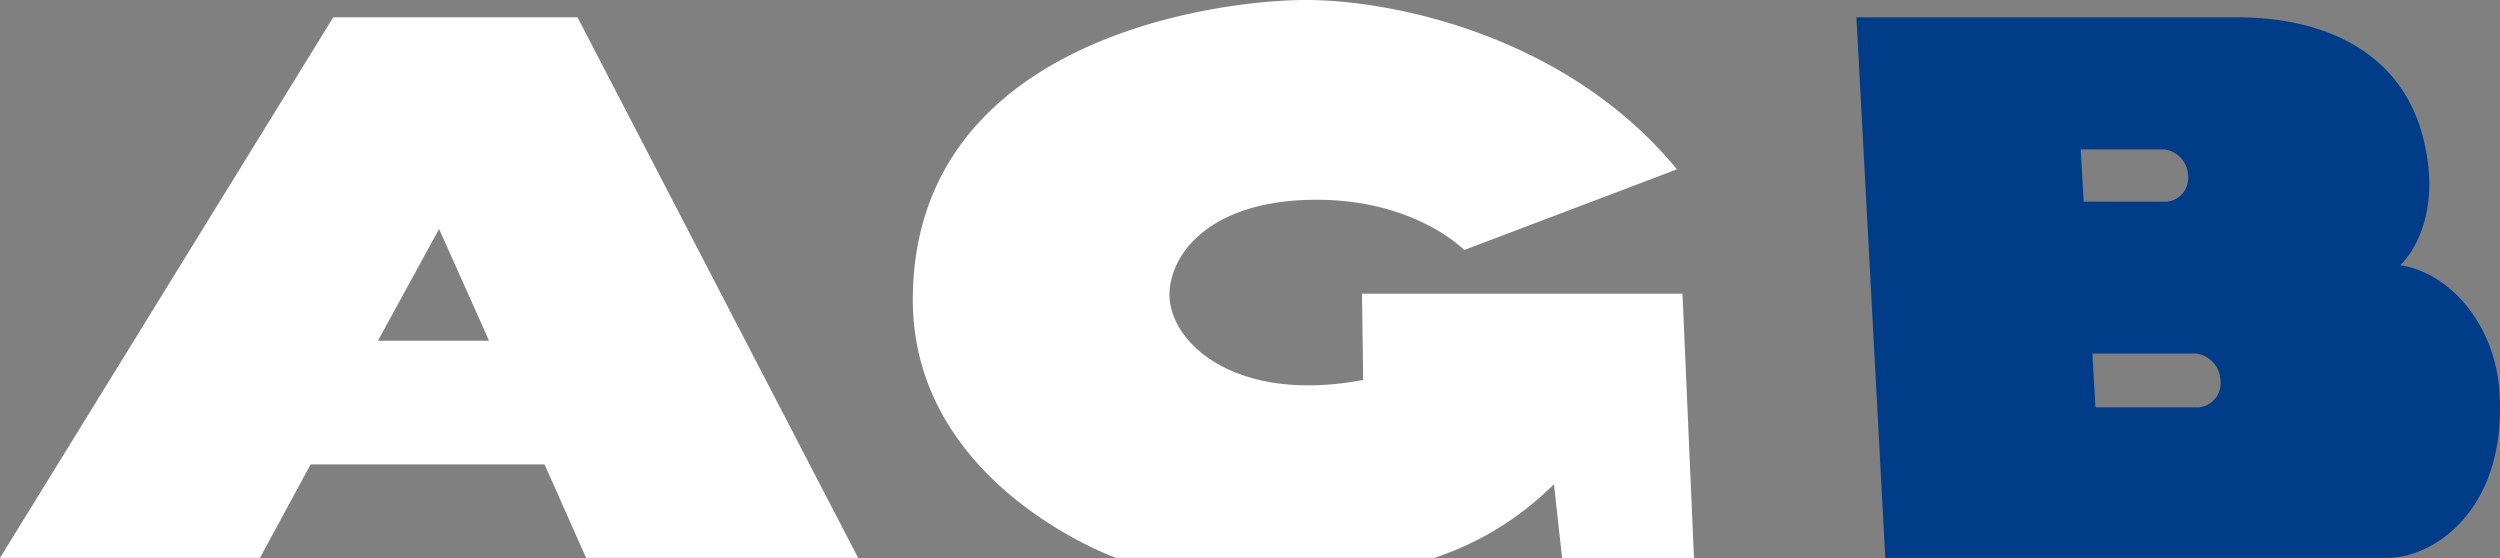 <svg xmlns="http://www.w3.org/2000/svg" viewBox="0 0 166.829 37.25">
  <rect x="0" y="0" width="166.829" height="37.25" fill="#808080" stroke="none"/>
  <g id="logo" transform="translate(-11.411 -816.104)">
    <path id="パス_444" data-name="パス 444" d="M50.521,853.379H68.674L49.95,817.307h-16.3L11.411,853.379h17.35l3.378-6.239H47.75Zm-13.89-14.489,4.081-7.459,3.335,7.459Z" transform="translate(0 -0.048)" fill="#fff"/>
    <path id="パス_445" data-name="パス 445" d="M183.313,842.233c-.3-4.305-3.174-7.845-6.63-8.387.065,0,3.038-2.752,1.523-8.572-1.381-5.309-6.062-7.967-12.439-7.967H140.409l1.926,36.073h33.517C178.942,853.379,183.864,850.14,183.313,842.233Zm-27.739-12.625-.2-3.488h5.559a1.814,1.814,0,0,1,1.607,1.741,1.579,1.579,0,0,1-1.409,1.747Zm7.7,13.724h-6.913l-.207-3.587h6.912a1.857,1.857,0,0,1,1.634,1.79A1.613,1.613,0,0,1,163.28,843.332Z" transform="translate(-5.116 -0.048)" fill="#003c88"/>
    <path id="パス_446" data-name="パス 446" d="M111.635,832.788s-3.25-3.354-9.842-3.354c-7.228,0-9.813,3.719-9.825,6.309-.015,3.225,4.389,7.32,12.925,5.717l-.077-5.757H126.2l.769,17.651h-8.8l-.545-4.941a20.286,20.286,0,0,1-7.978,4.919H88.4s-13.751-4.887-13.56-17.508c.261-17.2,20.427-19.72,26.223-19.72,5.813,0,17.425,2.368,24.769,11.3Z" transform="translate(-2.515)" fill="#fff"/>
  </g>
</svg>
